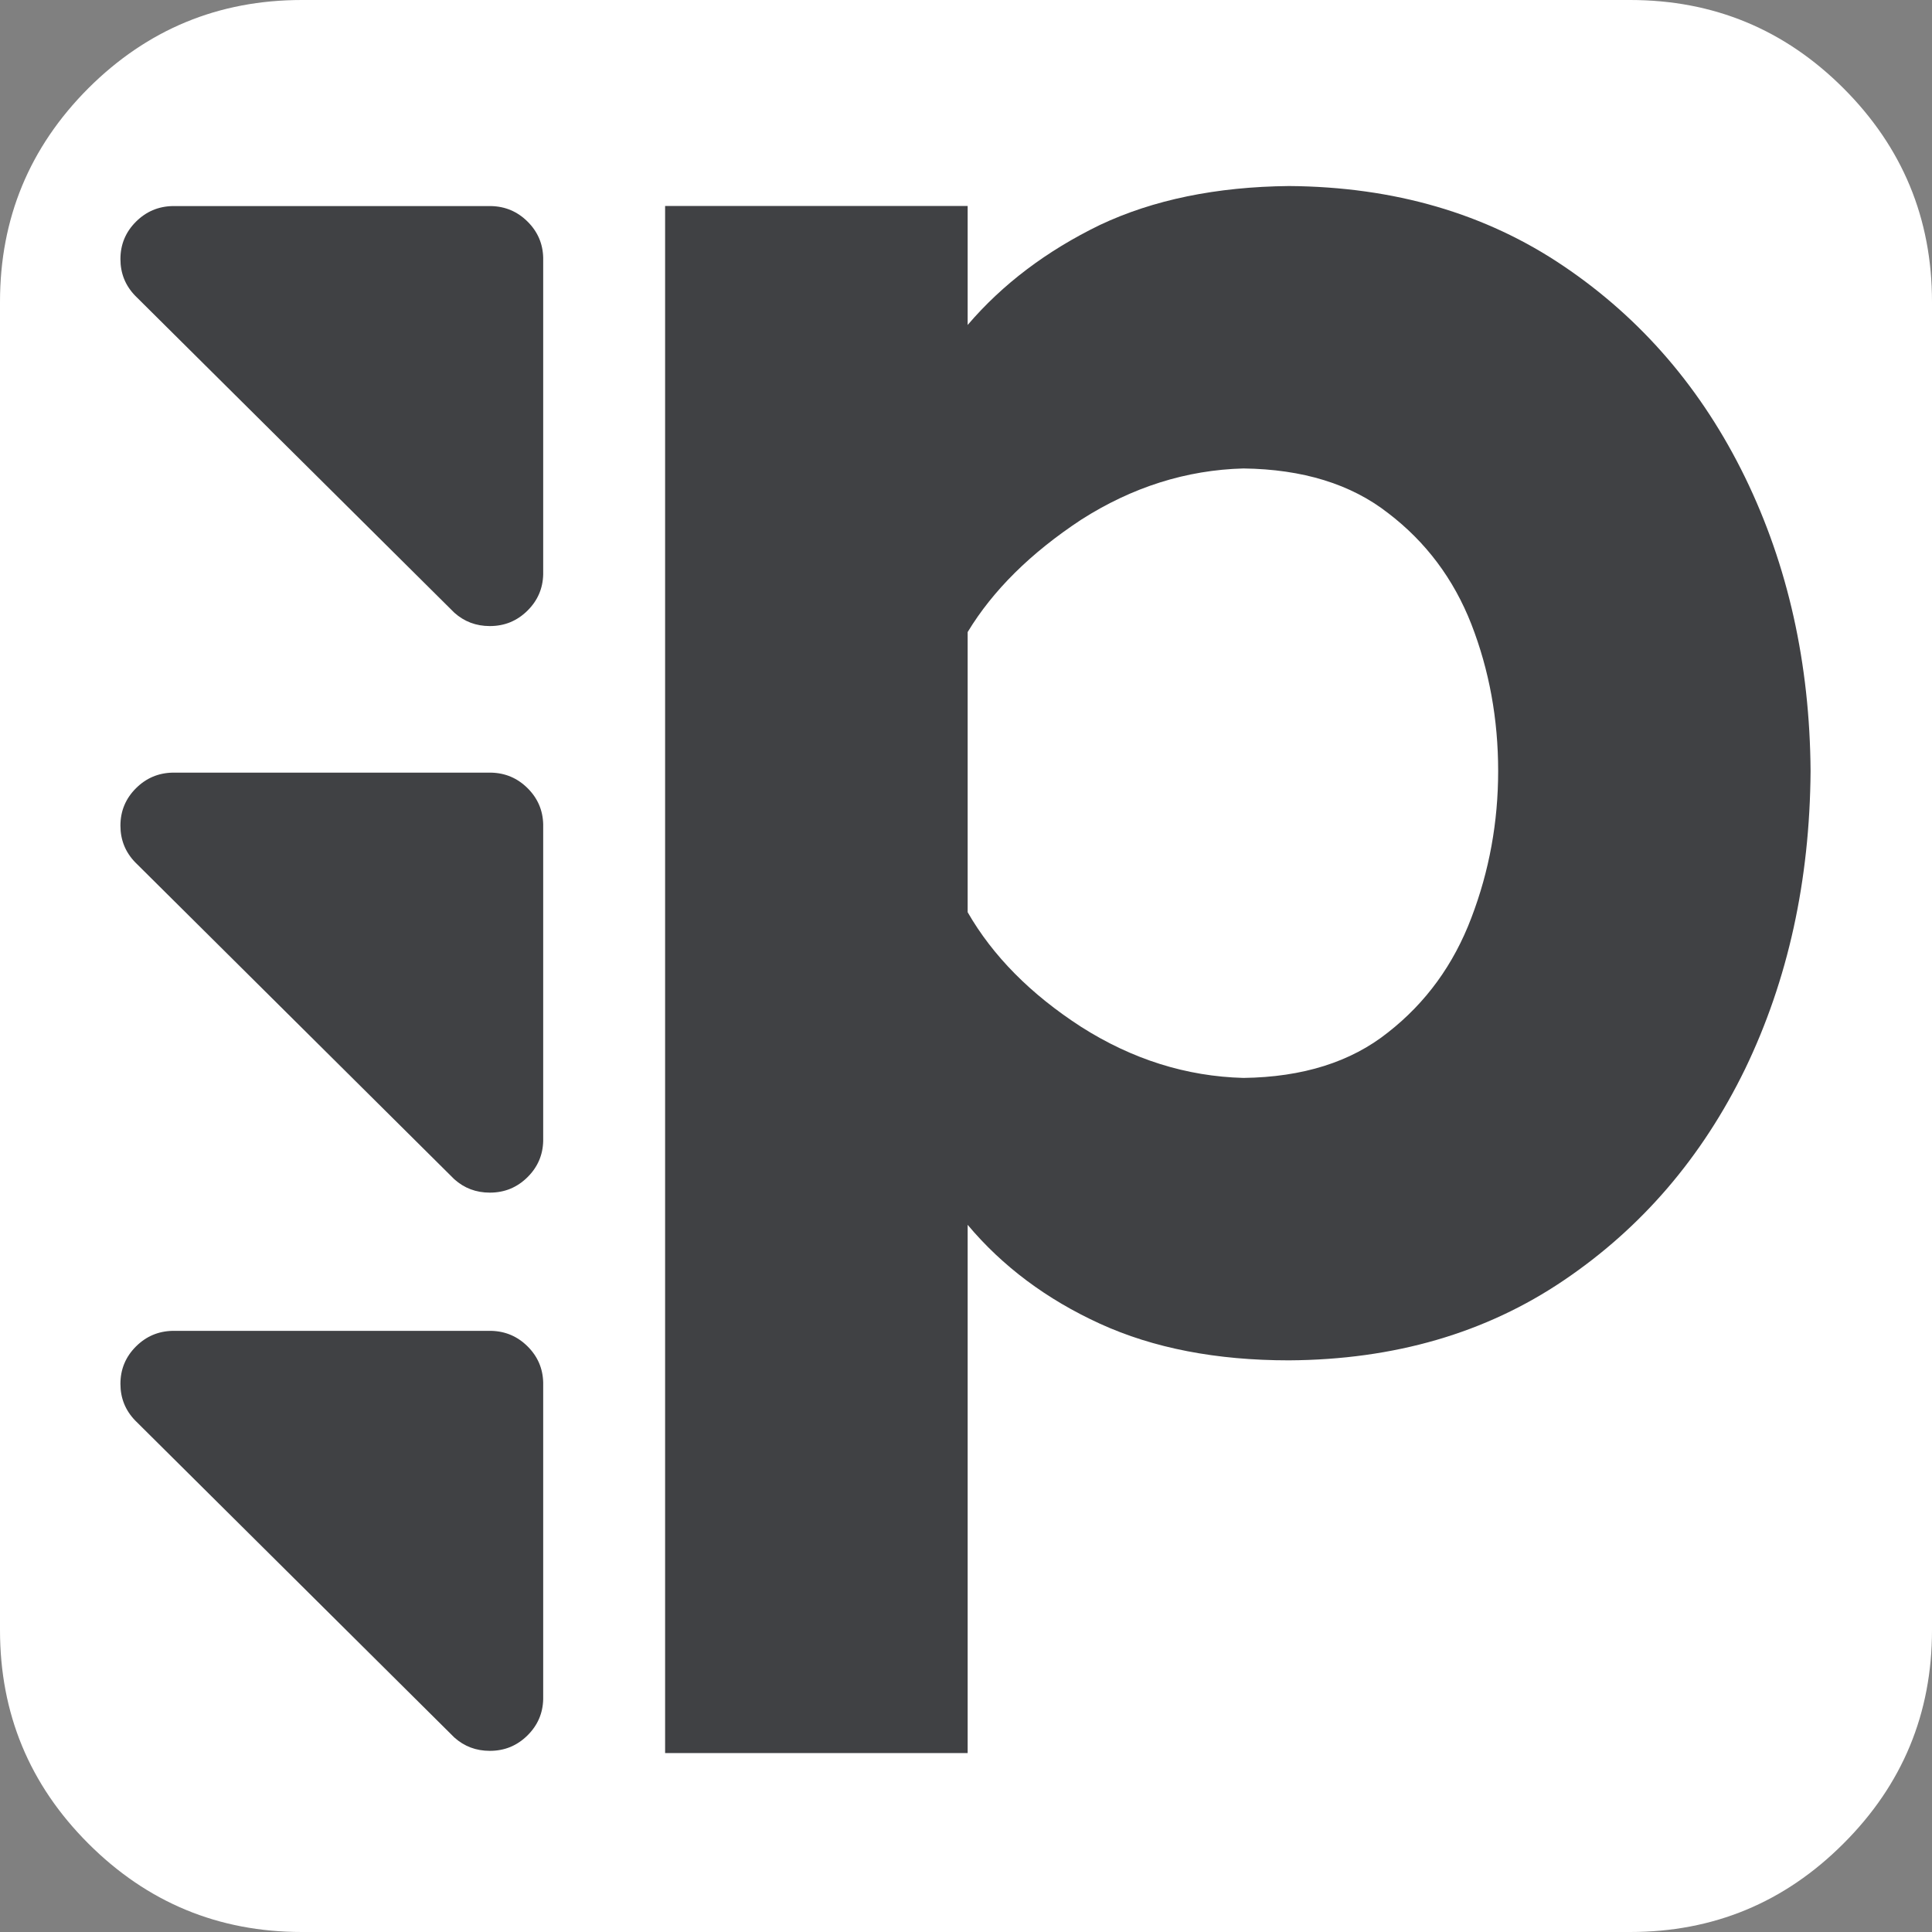 
<svg xmlns="http://www.w3.org/2000/svg" version="1.1" xmlns:xlink="http://www.w3.org/1999/xlink" preserveAspectRatio="none" x="0px" y="0px" width="512px" height="512px" viewBox="0 0 512 512">
<rect x="0" y="0" width="512" height="512" fill="#808080" stroke="none"/>
<defs/>

<g id="Layer_2">
<g>
<g>
<g>
<path fill="#FFFFFF" stroke="none" d="
M 512 80
Q 512 46.85 488.55 23.4 465.15 0 432 0
L 80 0
Q 46.85 0 23.4 23.4 0 46.85 0 80
L 0 432
Q 0 465.15 23.4 488.55 46.85 512 80 512
L 432 512
Q 465.15 512 488.55 488.55 512 465.15 512 432
L 512 80 Z"/>
</g>
</g>
</g>
</g>

<g id="Layer_1">
<g id="Layer_1" transform="matrix( 1.006, 0, 0, 1.006, 32,49.3) ">
<g>
<g>
<g>
<path fill="#404144" stroke="none" d="
M 427.9 76.75
Q 410.9 41.9 380.1 21.1 349.35 0.3 307.75 0 279.05 0.3 257.95 10.25 236.85 20.5 223.1 36.6
L 223.1 5.25 143.4 5.25 143.4 412.8 223.1 412.8 223.1 273.65
Q 236.85 290.05 257.95 299.7 279.05 309.35 307.75 309.35 349.35 309.1 380.1 288.3 410.9 267.5 427.9 232.6 444.85 197.45 445.15 154.1 444.85 111.6 427.9 76.75
M 362.85 154.1
Q 362.85 174.3 355.8 192.75 348.8 211.25 333.85 222.95 319.2 234.65 295.75 234.95 273.2 234.35 253 221.5 233.05 208.6 223.1 191.3
L 223.1 117.5
Q 233.05 101.05 253 87.9 273.2 75 295.75 74.4 319.2 74.7 333.85 86.15 348.8 97.55 355.8 115.45 362.85 133.6 362.85 154.1 Z"/>
</g>
</g>
</g>

<g id="Layer_1" transform="matrix( 0.293, 0, 0, 0.291, 55.6,60.6) ">
<g>
<g>
<g>
<path fill="#404144" stroke="none" d="
M 190.05 -143.35
Q 189.6 -162.45 176 -176.05 162.4 -189.65 143.3 -190.1
L -143.3 -190.1
Q -162.4 -189.65 -176 -176.05 -183.05 -169 -186.55 -160.5 -190.05 -152.05 -190.05 -142.1 -190.05 -122.8 -176.85 -109
L 110.15 178
Q 123.55 190.1 142.05 190.1 152 190.1 160.5 186.6 169 183.05 176 176.05 189.6 162.45 190.05 143.35
L 190.05 -143.35 Z"/>
</g>
</g>
</g>
</g>

<g id="Layer_1" transform="matrix( 0.293, 0, 0, 0.291, 55.6,209.85) ">
<g>
<g>
<g>
<path fill="#404144" stroke="none" d="
M 190.05 -143.35
Q 189.6 -162.45 176 -176.05 162.4 -189.65 143.3 -190.1
L -143.3 -190.1
Q -162.4 -189.65 -176 -176.05 -183.05 -169 -186.55 -160.5 -190.05 -152.05 -190.05 -142.1 -190.05 -122.8 -176.85 -109
L 110.15 178
Q 123.55 190.1 142.05 190.1 152 190.1 160.5 186.6 169 183.05 176 176.05 189.6 162.45 190.05 143.35
L 190.05 -143.35 Z"/>
</g>
</g>
</g>
</g>

<g id="Layer_1" transform="matrix( 0.293, 0, 0, 0.291, 55.6,356.9) ">
<g>
<g>
<g>
<path fill="#404144" stroke="none" d="
M 190.05 -143.35
Q 189.6 -162.45 176 -176.05 162.4 -189.65 143.3 -190.1
L -143.3 -190.1
Q -162.4 -189.65 -176 -176.05 -183.05 -169 -186.55 -160.5 -190.05 -152.05 -190.05 -142.1 -190.05 -122.8 -176.85 -109
L 110.15 178
Q 123.55 190.1 142.05 190.1 152 190.1 160.5 186.6 169 183.05 176 176.05 189.6 162.45 190.05 143.35
L 190.05 -143.35 Z"/>
</g>
</g>
</g>
</g>
</g>
</g>
</svg>
